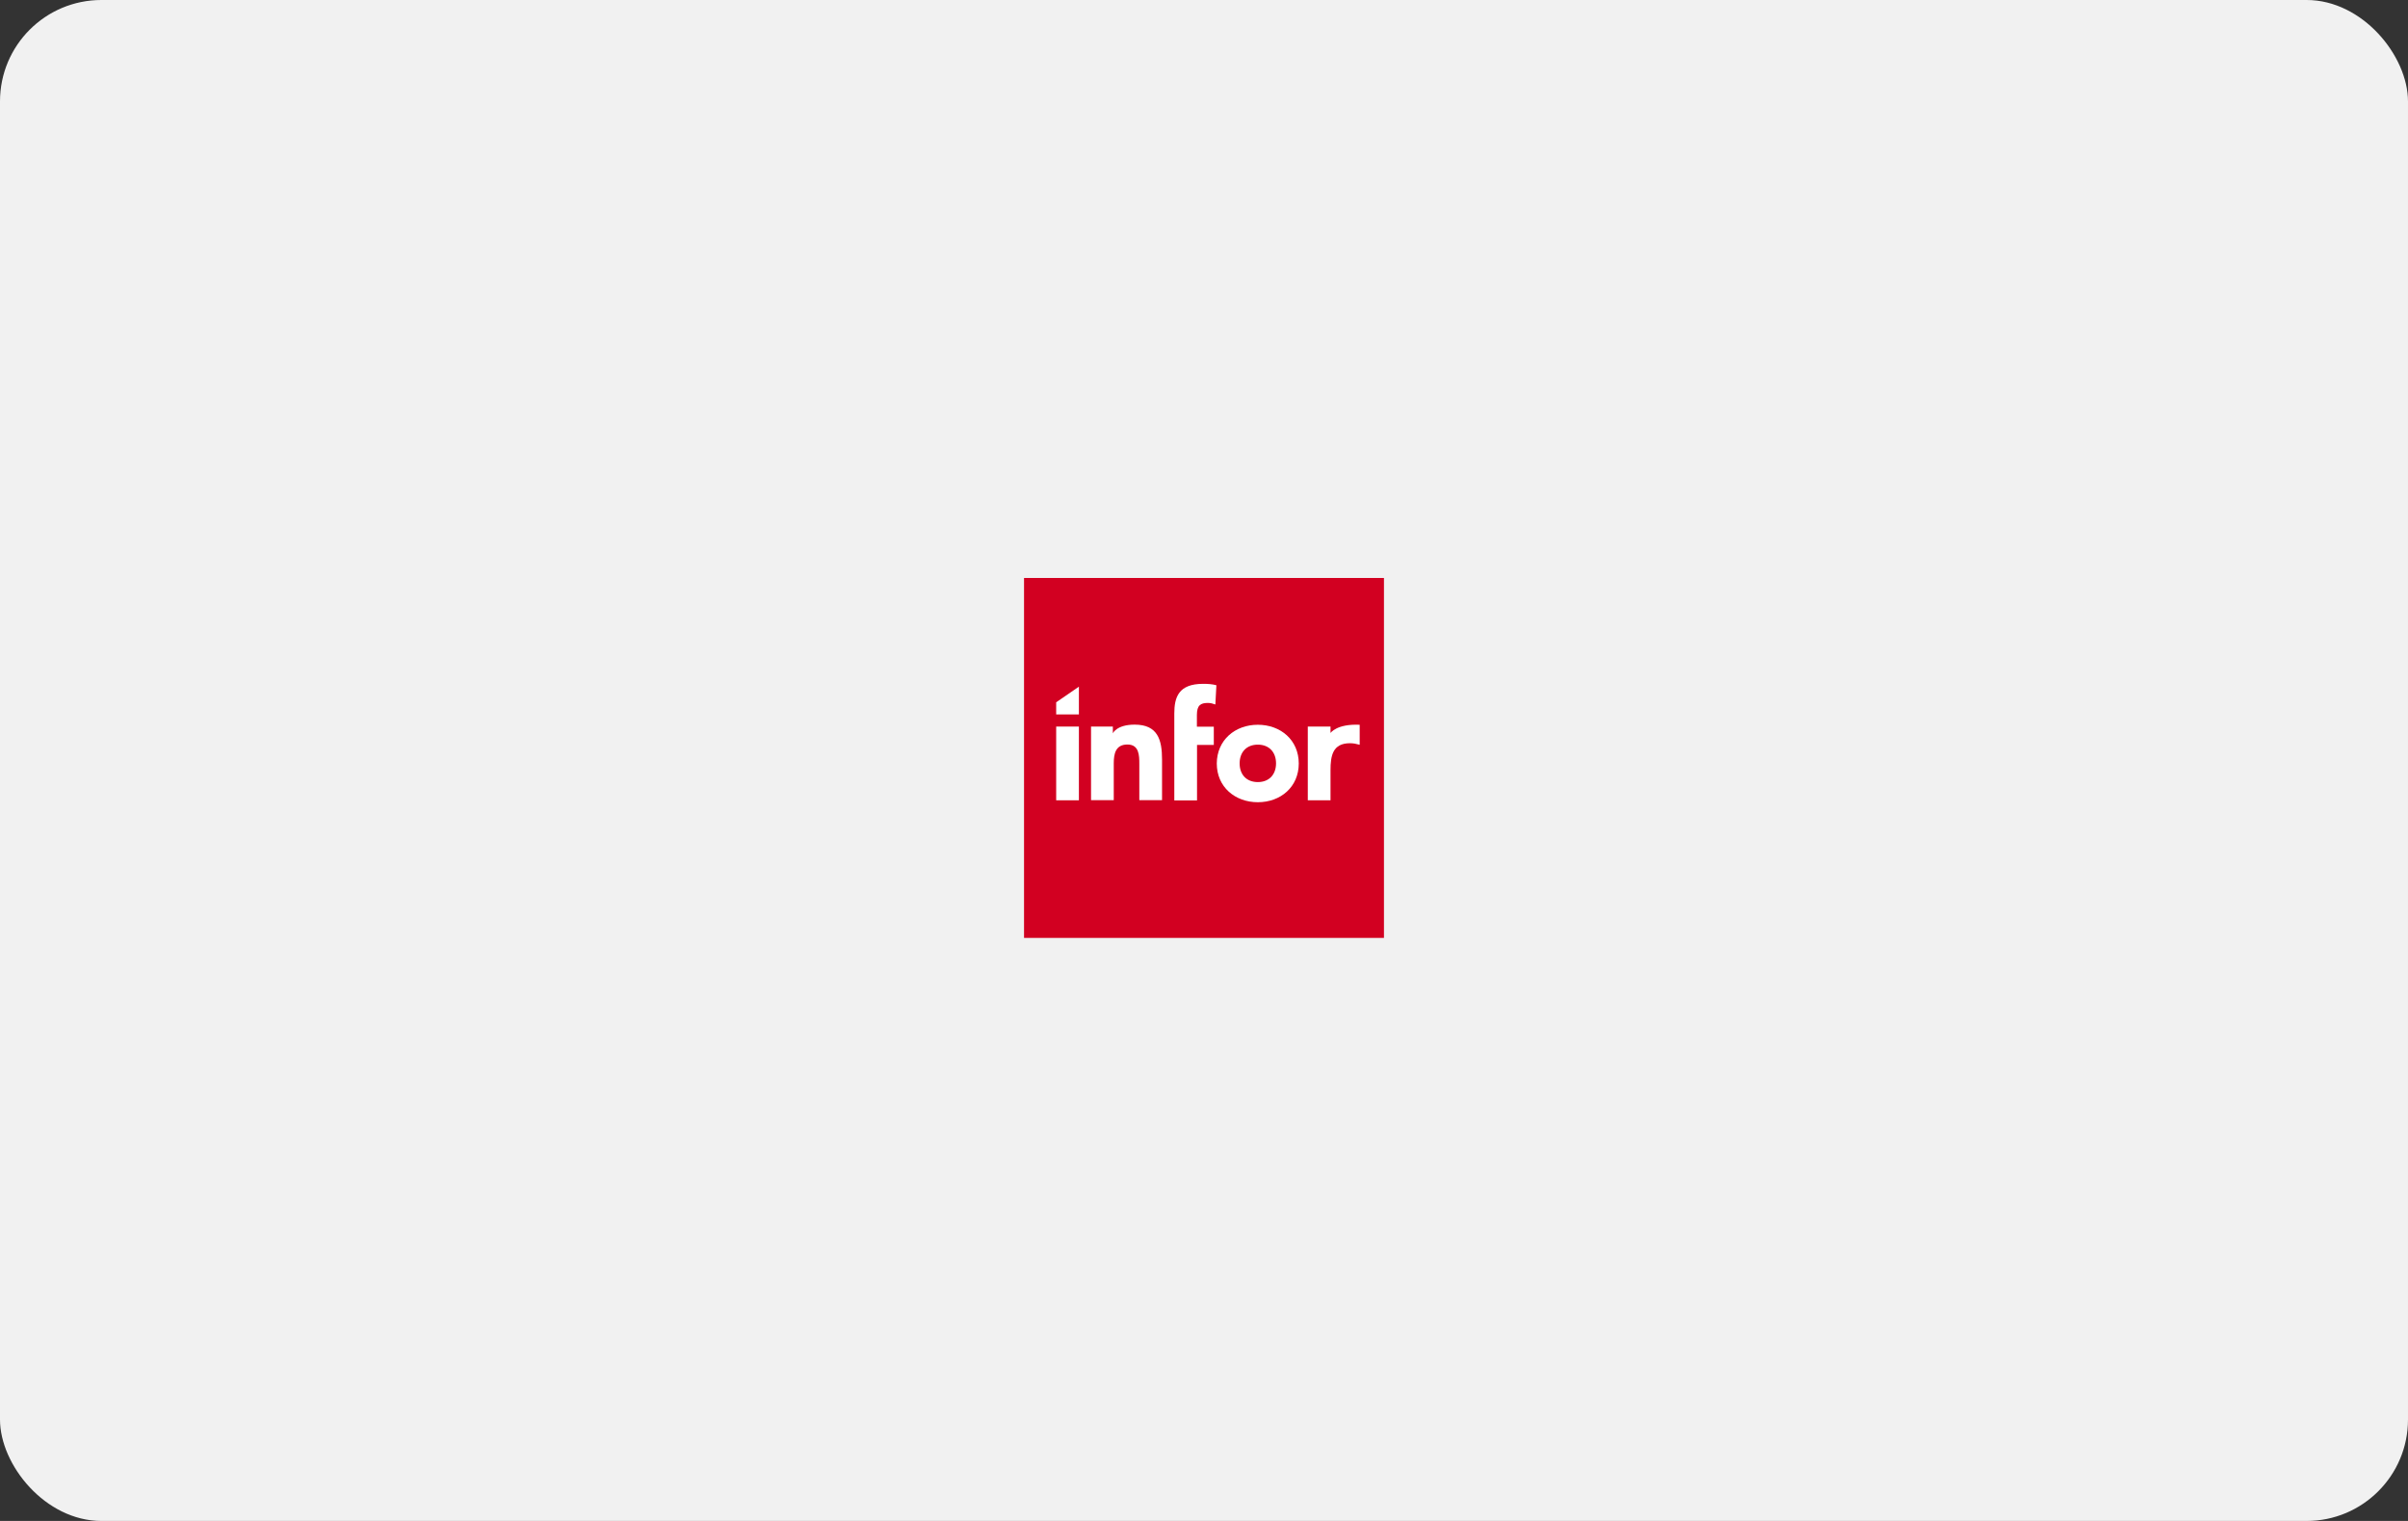 <svg width="475" height="300" viewBox="0 0 475 300" fill="none" xmlns="http://www.w3.org/2000/svg">
<rect x="0" y="0" width="475" height="300" fill="#333333" stroke="none"/>
<rect width="475" height="300" rx="20" fill="#F1F1F1"/>
<g clip-path="url(#clip0_805_2625)">
<path d="M273 114H202V185H273V114Z" fill="#D20021"/>
<path d="M212.823 143.312H208.341V157.853H212.823V143.312Z" fill="white"/>
<path d="M215.217 143.312H219.521V144.636C219.521 144.636 220.259 142.93 223.825 142.93C228.383 142.93 229.223 145.935 229.223 149.806V157.827H224.741V150.697C224.741 149.016 224.716 146.851 222.398 146.851C220.056 146.851 219.699 148.685 219.699 150.57V157.827H215.217V143.312Z" fill="white"/>
<path d="M231.643 140.74C231.643 137.556 232.458 134.882 237.322 134.882C238.213 134.882 239.13 134.933 239.945 135.162L239.741 138.957C239.232 138.779 238.824 138.651 238.264 138.651C236.838 138.651 236.099 139.11 236.099 141.02V143.337H239.435V146.928H236.125V157.878H231.643V140.74Z" fill="white"/>
<path d="M248.119 142.955C252.602 142.955 256.192 145.96 256.192 150.595C256.192 155.23 252.602 158.235 248.119 158.235C243.637 158.235 240.021 155.23 240.021 150.595C240.047 145.96 243.637 142.955 248.119 142.955ZM248.119 154.262C250.36 154.262 251.71 152.76 251.71 150.57C251.71 148.379 250.36 146.877 248.119 146.877C245.878 146.877 244.529 148.379 244.529 150.57C244.529 152.785 245.878 154.262 248.119 154.262Z" fill="white"/>
<path d="M257.975 143.312H262.457V144.585C262.457 144.585 263.628 142.752 268.212 142.955V146.903C267.576 146.724 266.964 146.597 266.302 146.597C262.89 146.597 262.457 149.042 262.457 151.945V157.853H257.975V143.312Z" fill="white"/>
<path d="M208.341 138.524L212.823 135.442V140.918H208.341V138.524Z" fill="white"/>
</g>
<defs>
<clipPath id="clip0_805_2625">
<rect width="71" height="71" fill="white" transform="translate(202 114)"/>
</clipPath>
</defs>
</svg>
